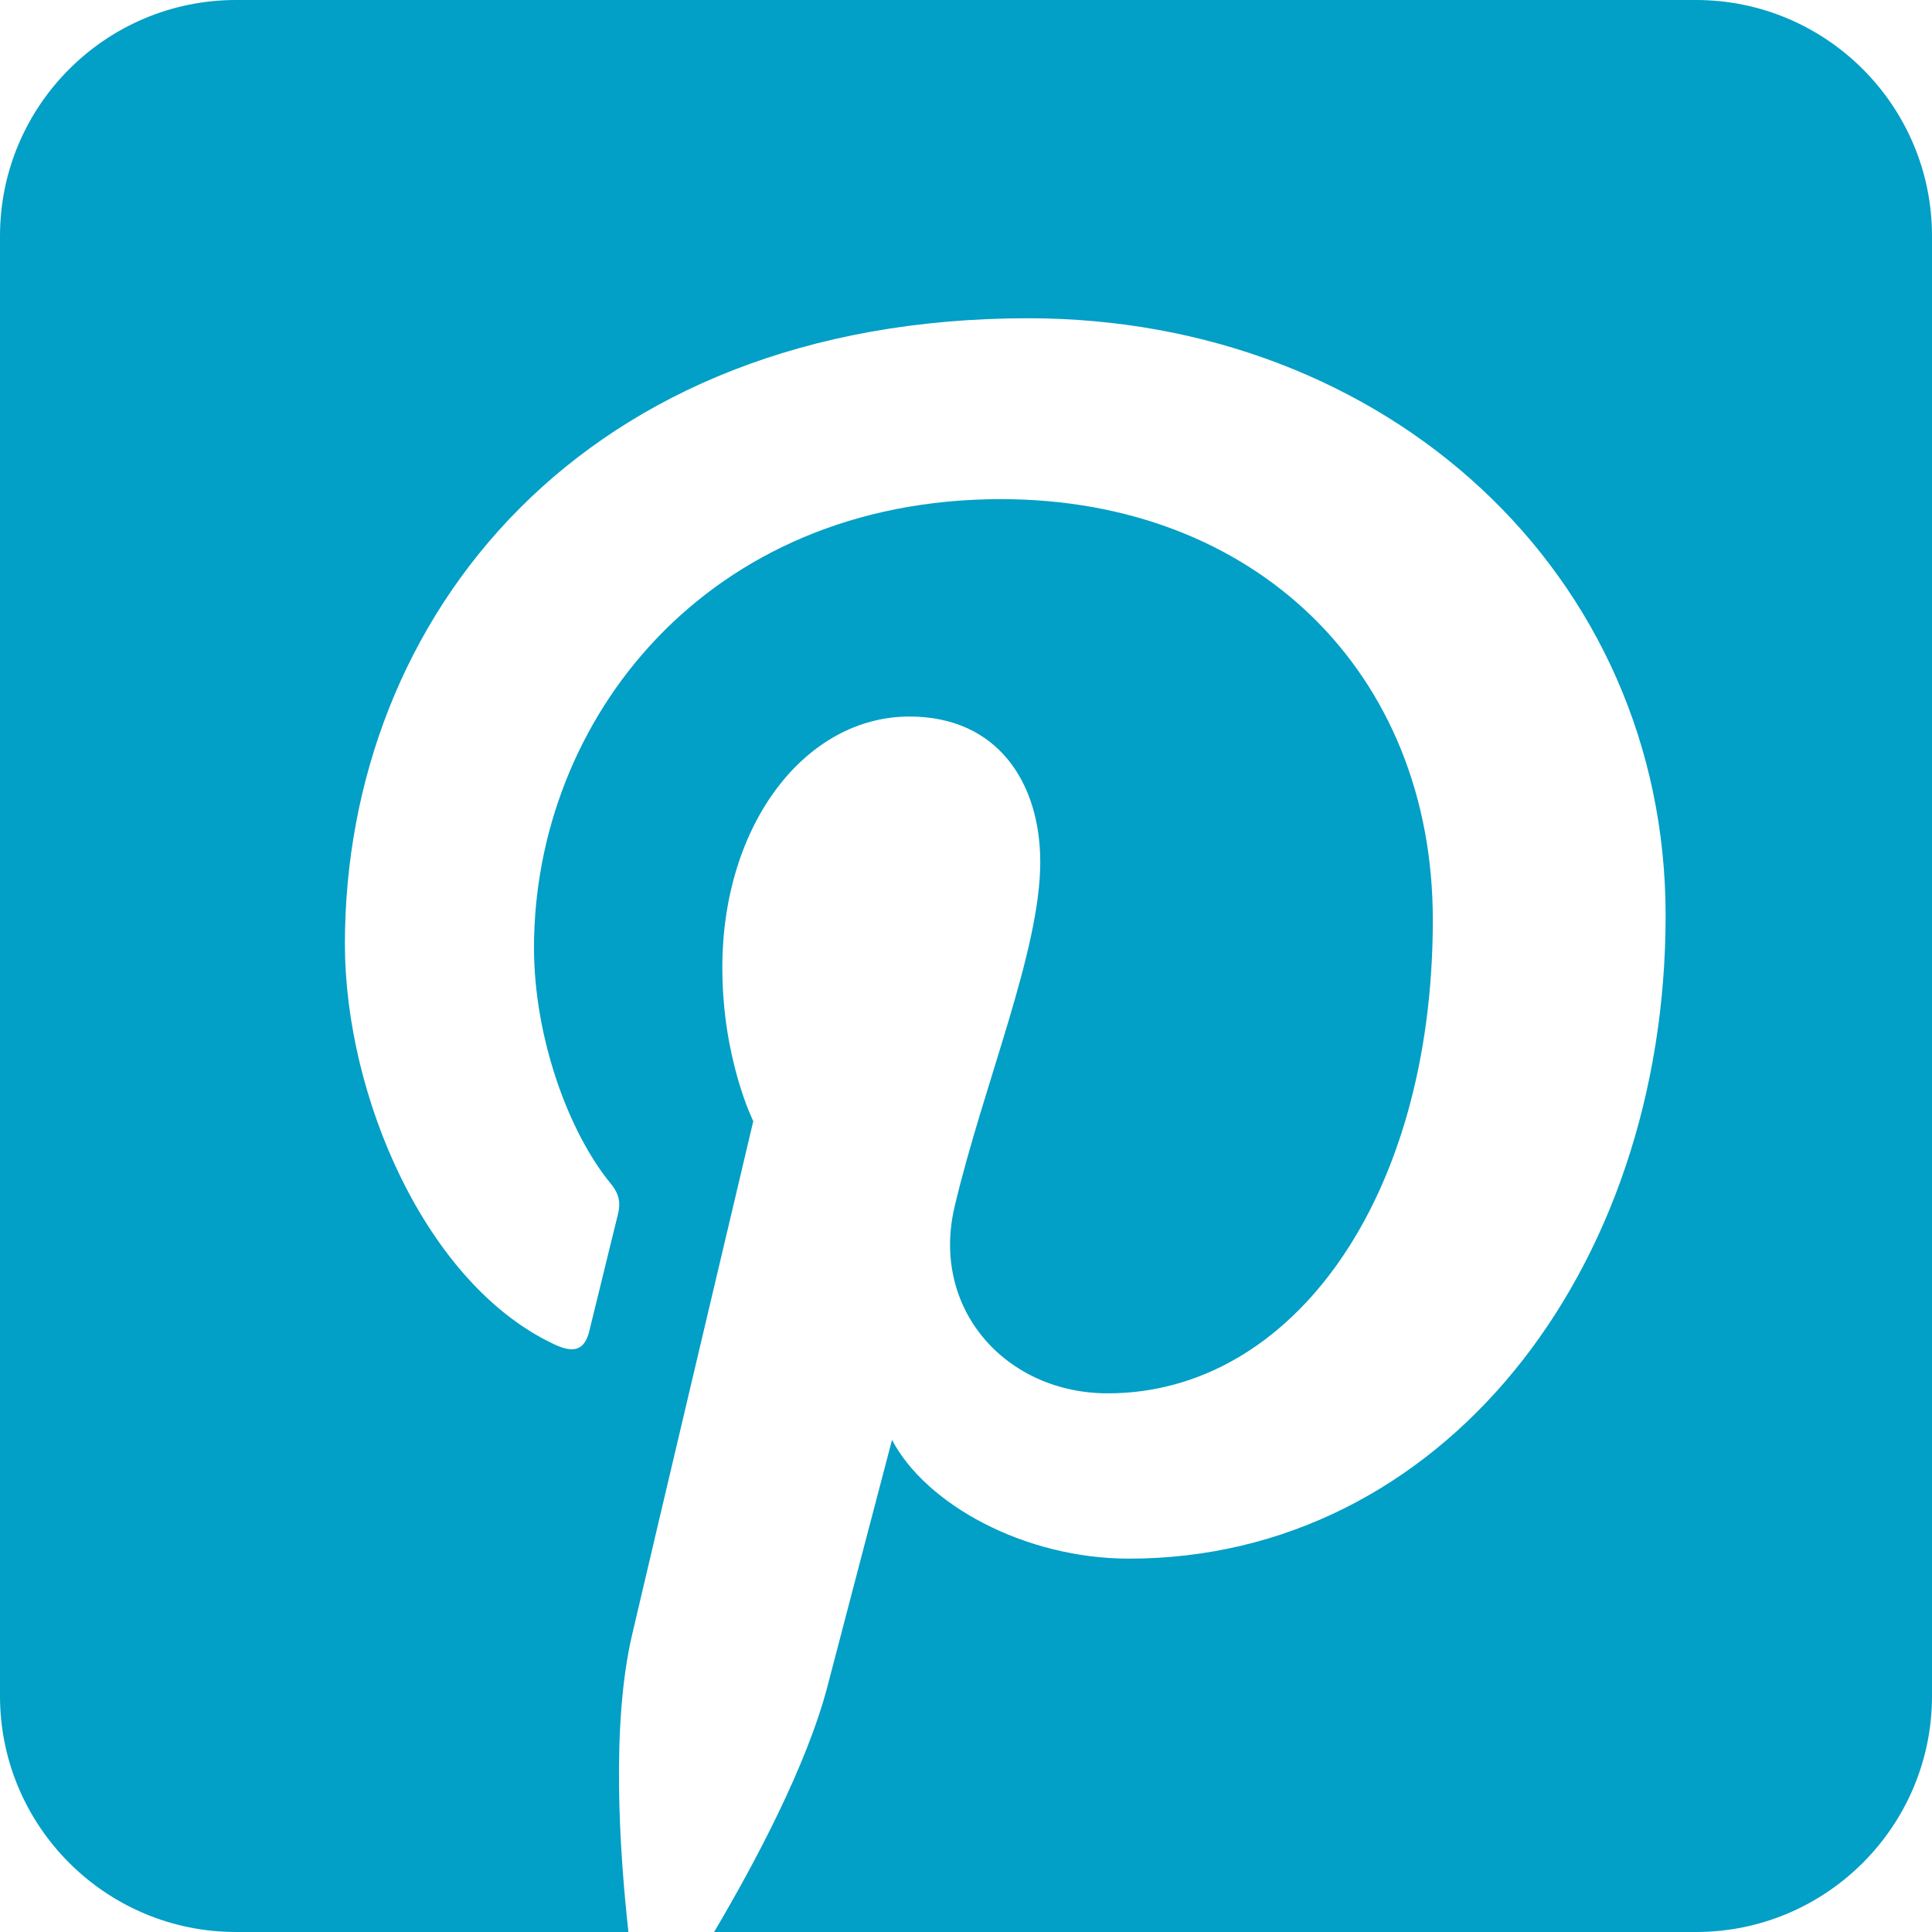 <?xml version="1.0" encoding="UTF-8"?>
<svg xmlns="http://www.w3.org/2000/svg" width="48" height="48" viewBox="0 0 48 48" fill="none">
  <g clip-path="url(#clip0_3780_7286)">
    <path fill-rule="evenodd" clip-rule="evenodd" d="M42.136 0C45.372 0 48 2.628 48 5.864V42.136C48 45.372 45.372 48 42.136 48H17.741C18.756 46.287 20.047 43.861 20.562 41.882C20.874 40.679 22.162 35.774 22.162 35.774C23 37.372 25.447 38.724 28.051 38.724C35.799 38.724 41.382 31.599 41.382 22.745C41.382 14.258 34.456 7.907 25.544 7.907C14.457 7.907 8.569 15.35 8.569 23.454C8.569 27.222 10.575 31.913 13.784 33.406C14.271 33.633 14.531 33.533 14.643 33.062C14.728 32.705 15.161 30.961 15.357 30.149C15.419 29.89 15.388 29.666 15.178 29.412C14.117 28.125 13.267 25.758 13.267 23.549C13.267 17.883 17.557 12.401 24.867 12.401C31.178 12.401 35.598 16.701 35.598 22.852C35.598 29.802 32.088 34.617 27.522 34.617C25 34.617 23.113 32.531 23.718 29.974C24.442 26.92 25.845 23.625 25.845 21.421C25.845 19.447 24.787 17.802 22.595 17.802C20.017 17.802 17.946 20.469 17.946 24.041C17.946 26.316 18.715 27.855 18.715 27.855C18.715 27.855 16.169 38.62 15.702 40.625C15.186 42.843 15.388 45.967 15.613 48L15.614 48H5.864C2.628 48 0 45.372 0 42.136V5.864C0 2.628 2.628 0 5.864 0L42.136 0Z" fill="#029FC6"></path>
  </g>
  <defs>
    <clipPath id="clip0_3780_7286">
      <rect width="48" height="48" fill="white"></rect>
    </clipPath>
  </defs>
</svg>
